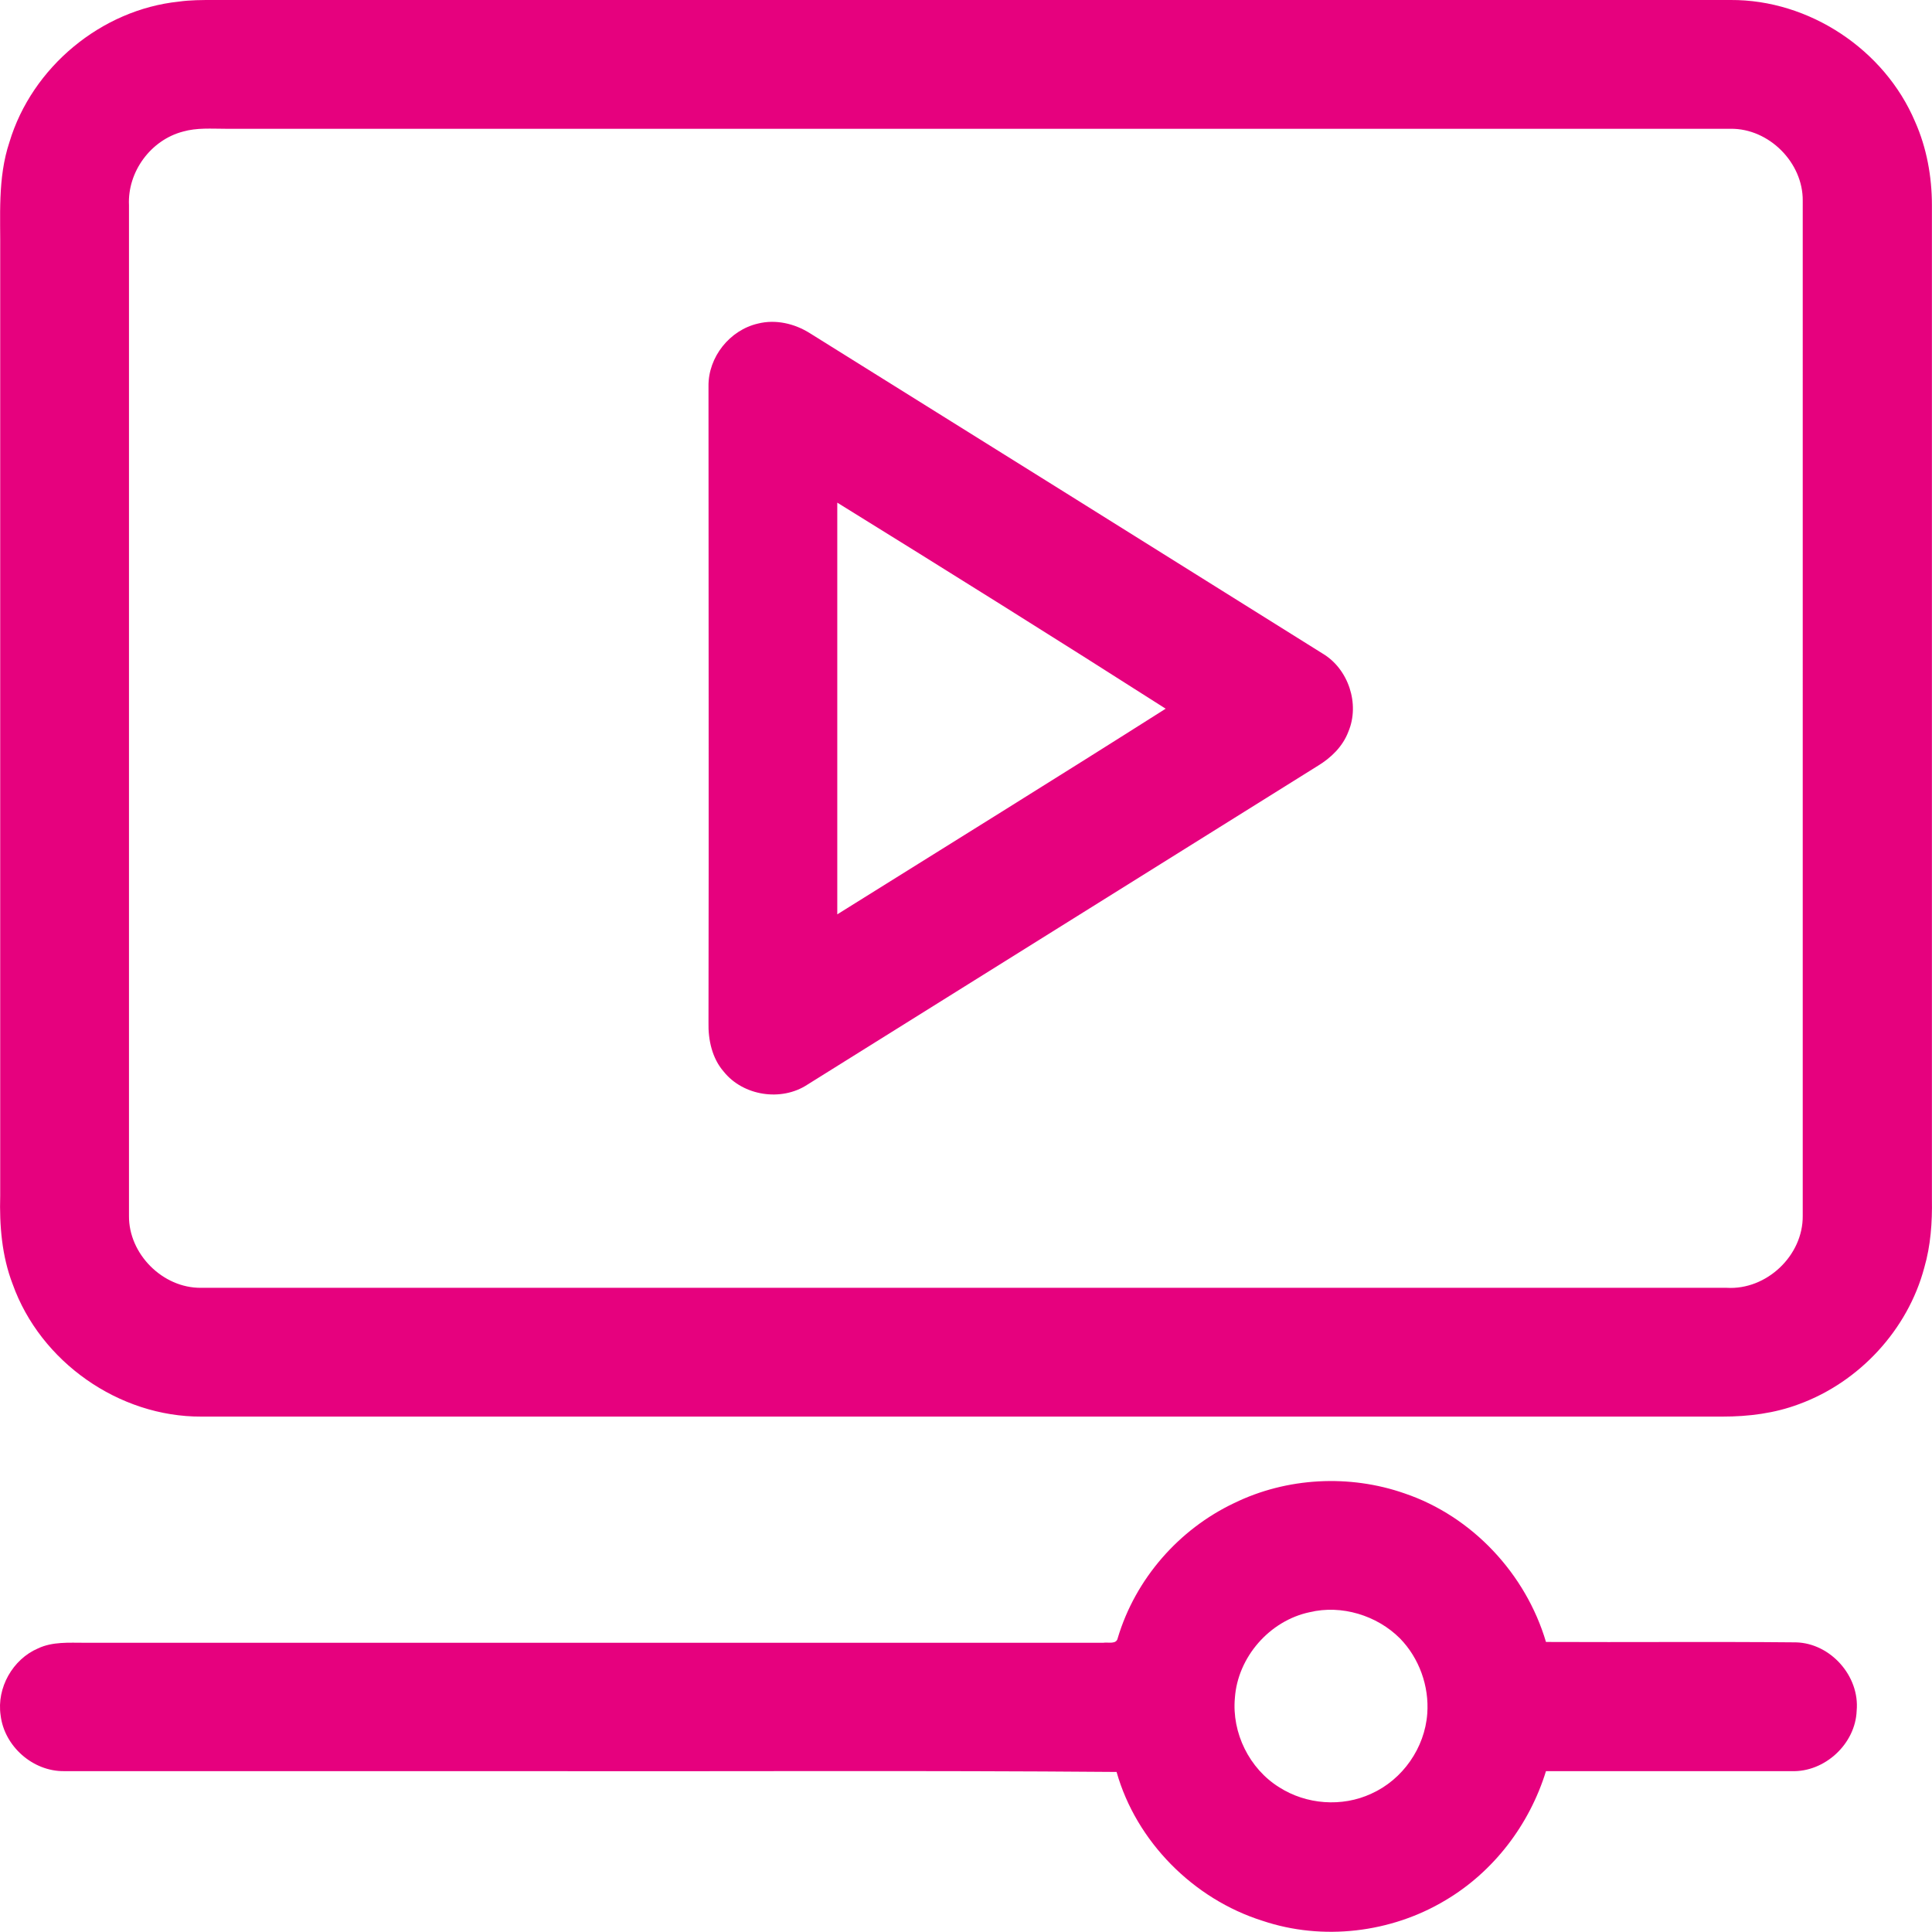 <svg xmlns="http://www.w3.org/2000/svg" id="Layer_1" data-name="Layer 1" viewBox="0 0 480.07 480.02"><path id="_000000ff" data-name="#000000ff" d="M44.45.4C47.25,0,50.15,0,53.05,0h377c19.5-.1,38.2,12.3,45.8,30.2,2.9,6.5,4.2,13.7,4.2,20.8v247c.1,5.7-.3,11.5-1.9,17-4.1,15.4-16.1,28.4-31.1,33.9-6.1,2.3-12.6,3.1-19,3.1H50.05c-20.5.1-40-13.6-46.9-32.9-2.7-7-3.3-14.6-3.1-22V63.1c.1-9.3-.7-18.8,2.3-27.8C7.95,16.7,25.15,2.4,44.45.4M45.45,32.7c-8,2.1-13.8,10-13.4,18.3v251.1c-.1,9.5,8.4,18,17.9,17.9h379.1c9.9.6,19-8,18.9-17.9V49.9c.1-9.5-8.4-18-17.9-17.9H56.05c-3.5,0-7.1-.3-10.6.7ZM188.35,80.4c4.4-1.1,9.1,0,12.9,2.4,42.5,26.5,84.9,53,127.4,79.6,6.4,3.8,9.3,12.5,6.4,19.4-1.4,3.7-4.3,6.5-7.6,8.5-42.3,26.4-84.5,52.8-126.8,79.2-6.5,4.3-16,2.8-20.8-3.2-2.9-3.3-3.9-7.9-3.8-12.2.1-52.7,0-105.4,0-158.1-.1-7.3,5.3-14,12.3-15.6M208.05,124.9v102.3c27.2-17,54.5-33.9,81.6-51.1-27.1-17.3-54.3-34.3-81.6-51.2ZM306.65,373.5c13.1-6.4,28.7-7.2,42.4-2.4,16.8,5.7,30.1,20,35.1,36.9,20.7.1,41.4-.1,62.1.1,8.6.2,15.9,8.4,15.1,17-.3,8.2-7.9,15.3-16.2,15h-61c-4.1,13.3-13,25-25,32.1-13.5,8.1-30.5,10.1-45.4,5.1-17.2-5.4-31.4-19.7-36.3-37-48.5-.4-97-.1-145.4-.2H15.95c-7.8.1-14.9-6.2-15.8-13.9-1-6.8,3-13.9,9.3-16.6,3.6-1.7,7.7-1.4,11.6-1.4h253.1c1.2-.2,3.3.5,3.6-1.2,4.4-14.7,15.2-27,28.9-33.5M325.45,400.6c-10,2.1-17.9,11.2-18.6,21.3-.8,8.7,3.6,17.6,11,22.2,6.7,4.3,15.6,5,22.9,1.6,7.8-3.5,13.3-11.4,13.9-19.9.5-6.8-2-13.8-6.8-18.7-5.7-5.7-14.5-8.4-22.4-6.5Z" style="fill: #e6017e; stroke-width: 0px;"></path></svg>